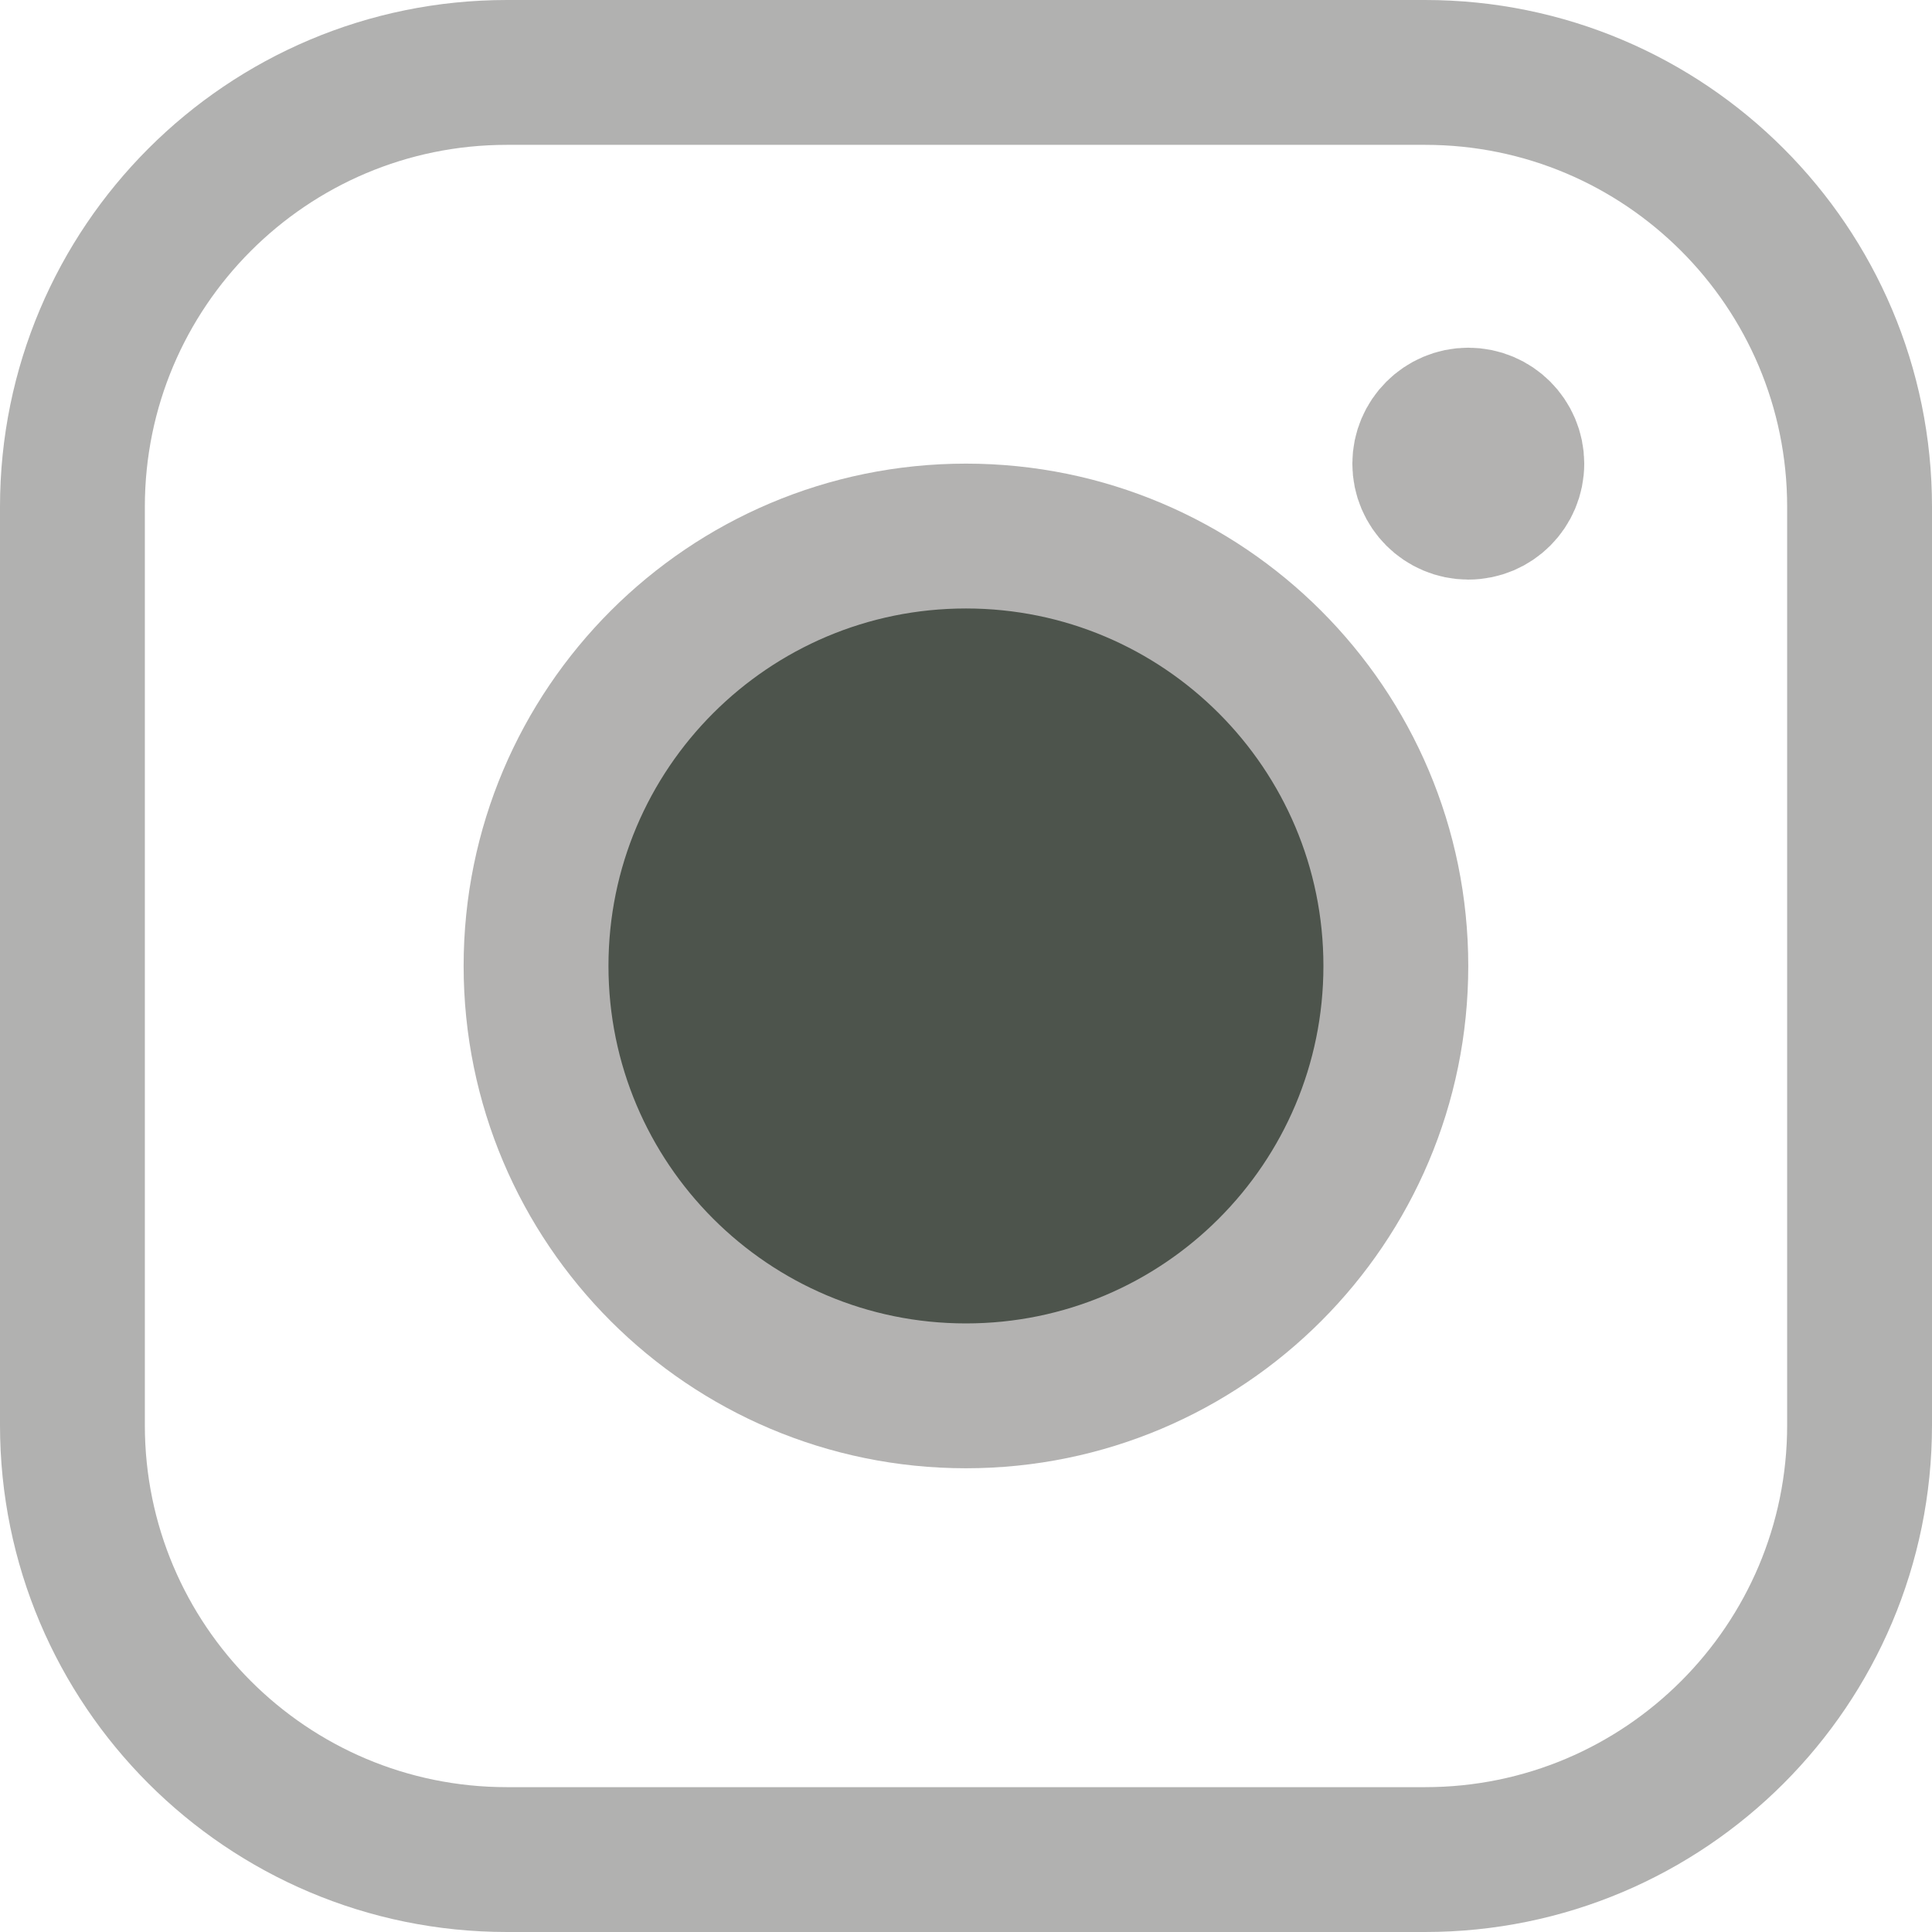 <?xml version="1.0" encoding="utf-8"?>
<svg xmlns="http://www.w3.org/2000/svg" fill="none" height="100%" overflow="visible" preserveAspectRatio="none" style="display: block;" viewBox="0 0 35 35" width="100%">
<g id="Group 69">
<path d="M9.183 1.312H25.817C30.164 1.312 33.688 4.836 33.688 9.183V25.817C33.688 30.164 30.164 33.688 25.817 33.688H9.183C4.836 33.688 1.312 30.164 1.312 25.817V9.183C1.312 4.836 4.836 1.312 9.183 1.312Z" id="Rectangle 73" stroke="#B1B1B0" stroke-width="2.624"/>
<path d="M17.499 9.711C21.8 9.711 25.287 13.198 25.287 17.499C25.287 21.8 21.8 25.287 17.499 25.287C13.198 25.287 9.711 21.8 9.711 17.499C9.711 13.198 13.198 9.711 17.499 9.711Z" fill="#4D544C" id="Rectangle 74" stroke="#B3B2B1" stroke-width="2.624"/>
<path d="M26.6 7.611C27.035 7.611 27.387 7.964 27.388 8.399C27.388 8.835 27.035 9.188 26.6 9.188C26.165 9.187 25.811 8.835 25.811 8.399C25.812 7.965 26.165 7.612 26.6 7.611Z" fill="#B3B2B1" id="Rectangle 75" stroke="#B3B2B1" stroke-width="2.624"/>
</g>
</svg>